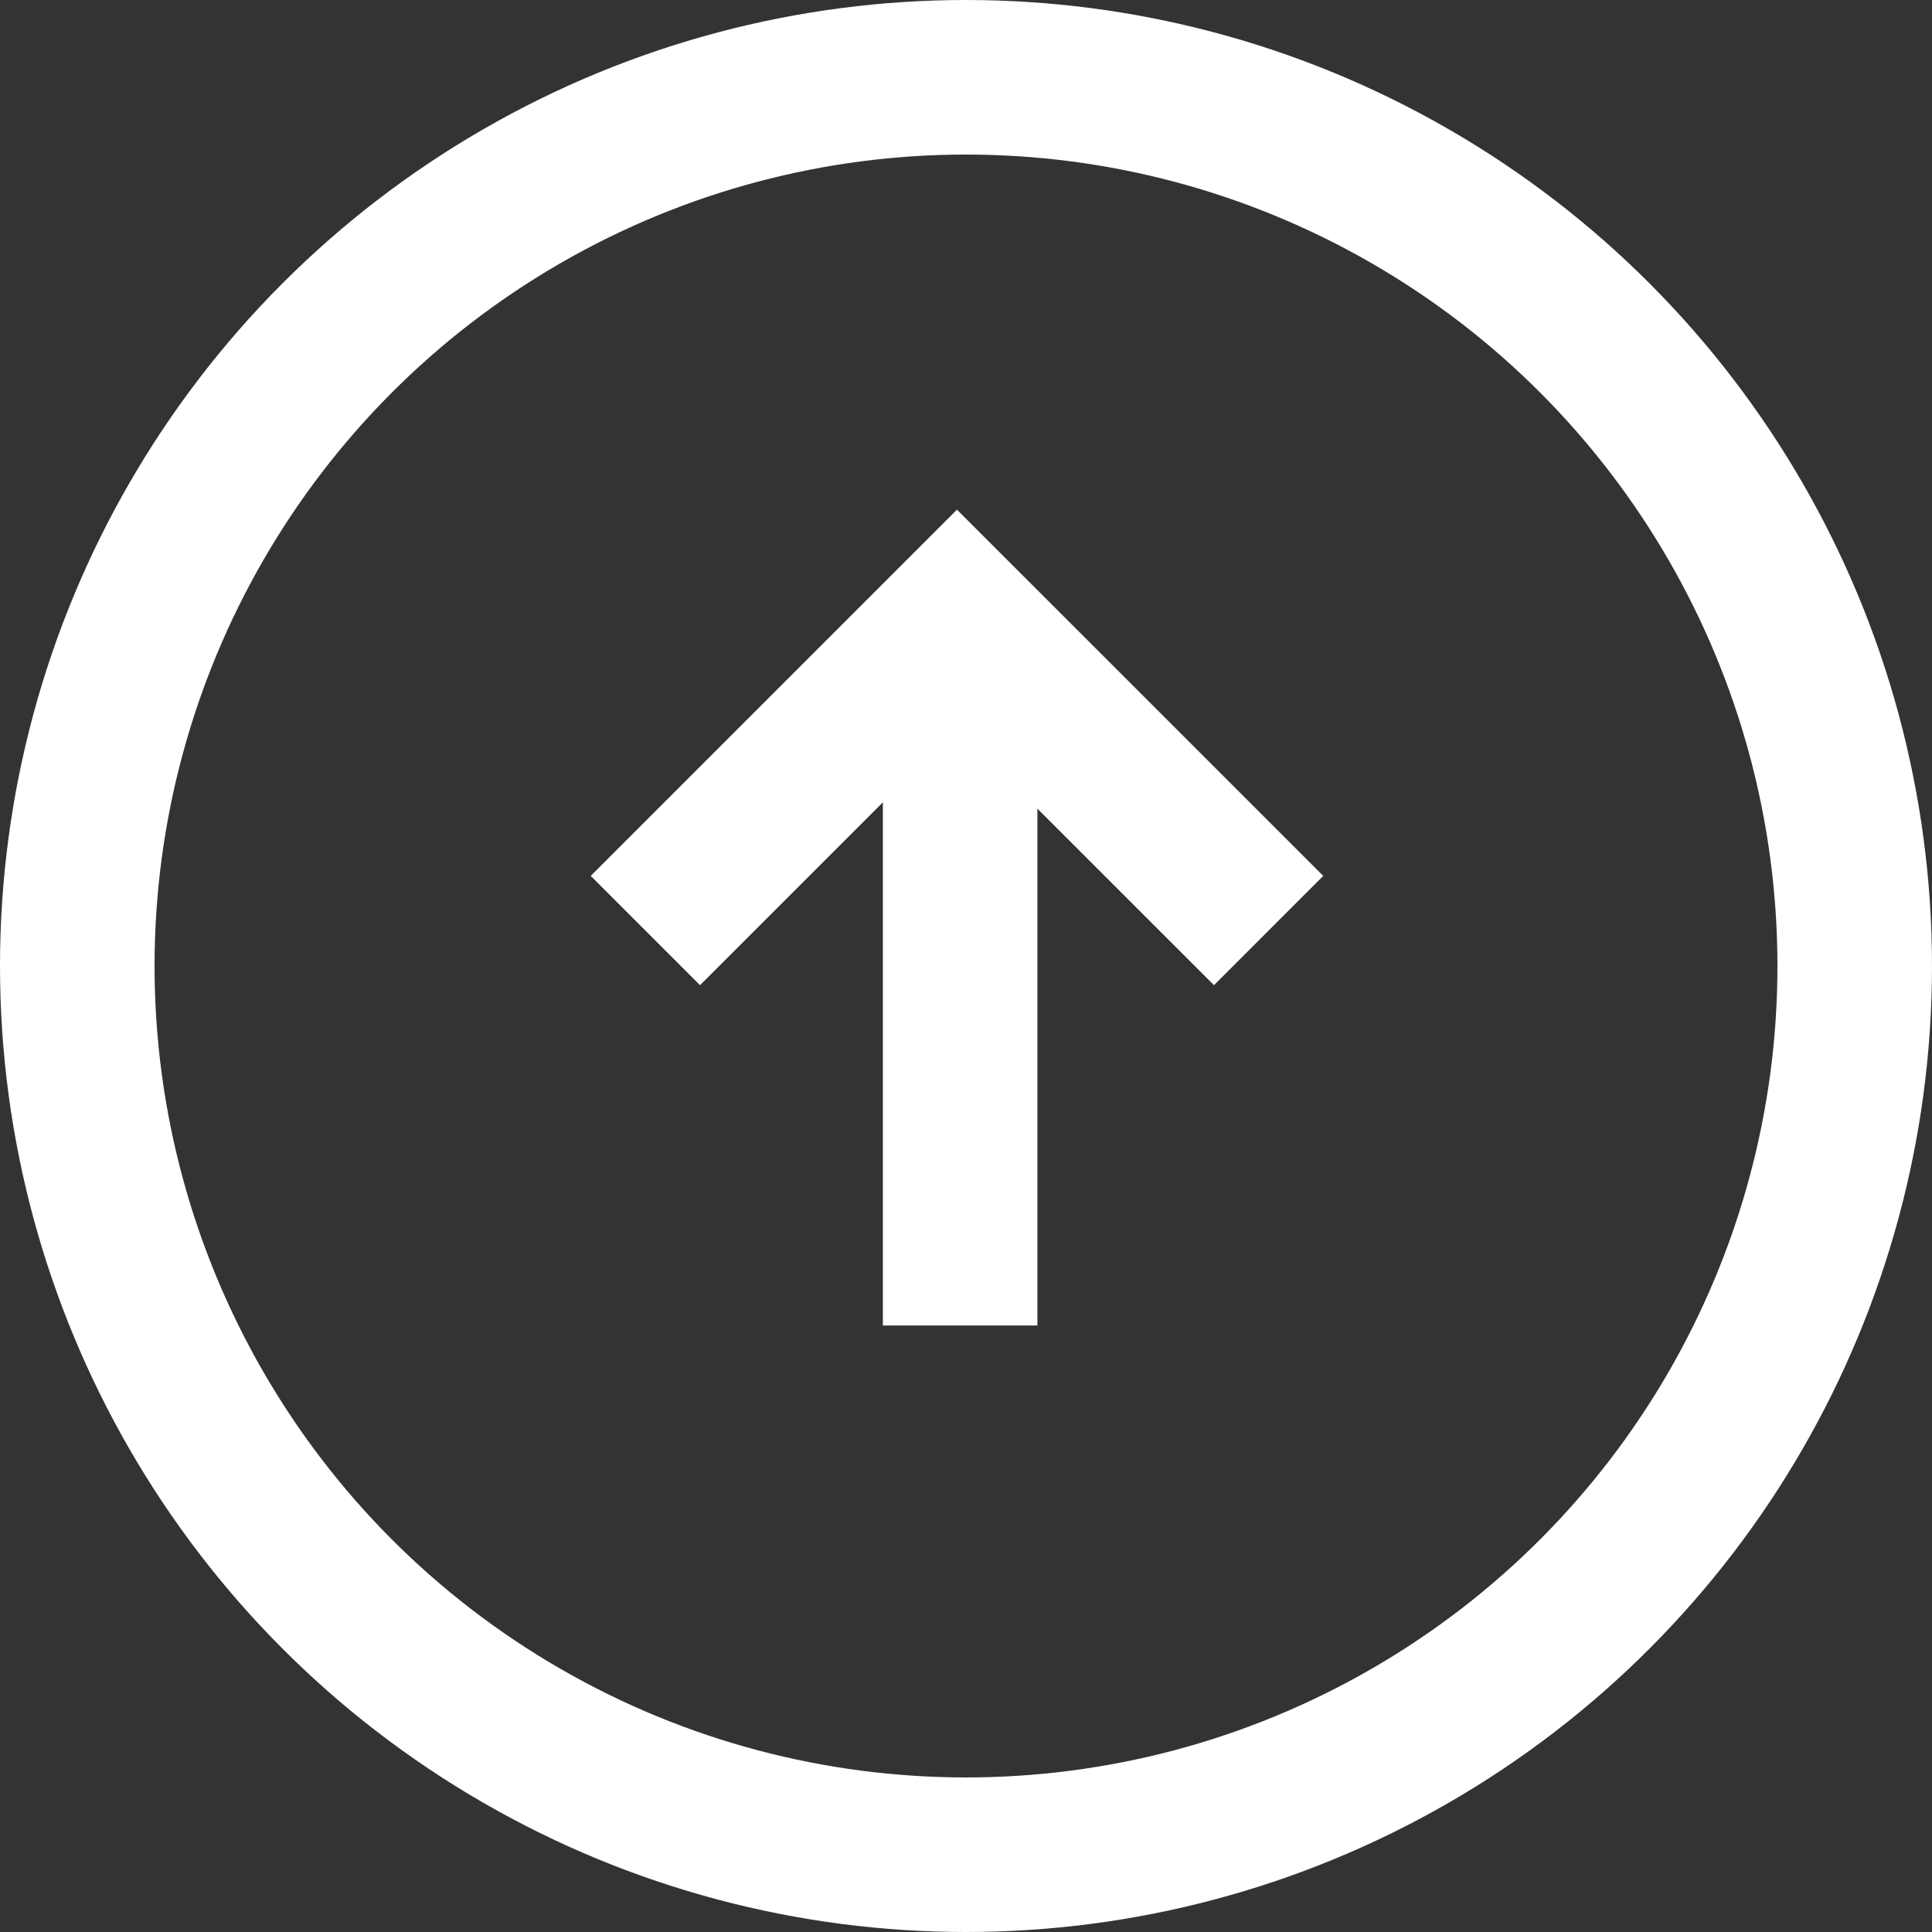 <?xml version="1.0" encoding="UTF-8"?> <svg xmlns="http://www.w3.org/2000/svg" viewBox="0 0 25 25"><rect x="0" y="0" width="25" height="25" fill="#333333" stroke="none"/><defs><style> .cls-1, .cls-3 { fill: none; } .cls-1 { stroke: #fff; stroke-width: 2px; } .cls-2 { stroke: none; } </style></defs><g id="ASCENSEUR" transform="translate(-701 -442)"><g id="Ellipse_4" data-name="Ellipse 4" class="cls-1" transform="translate(701 442)"><circle class="cls-2" cx="12.5" cy="12.5" r="12.5"></circle><circle class="cls-3" cx="12.5" cy="12.5" r="11.5"></circle></g><g id="Groupe_314" data-name="Groupe 314" transform="translate(709.351 459.152) rotate(-90)"><path id="Tracé_228" data-name="Tracé 228" class="cls-1" d="M0,0H8.656" transform="translate(0 4.073)"></path><path id="Tracé_230" data-name="Tracé 230" class="cls-1" d="M0,0,4.032,4.032,0,8.065" transform="translate(5.111 0)"></path></g></g></svg> 